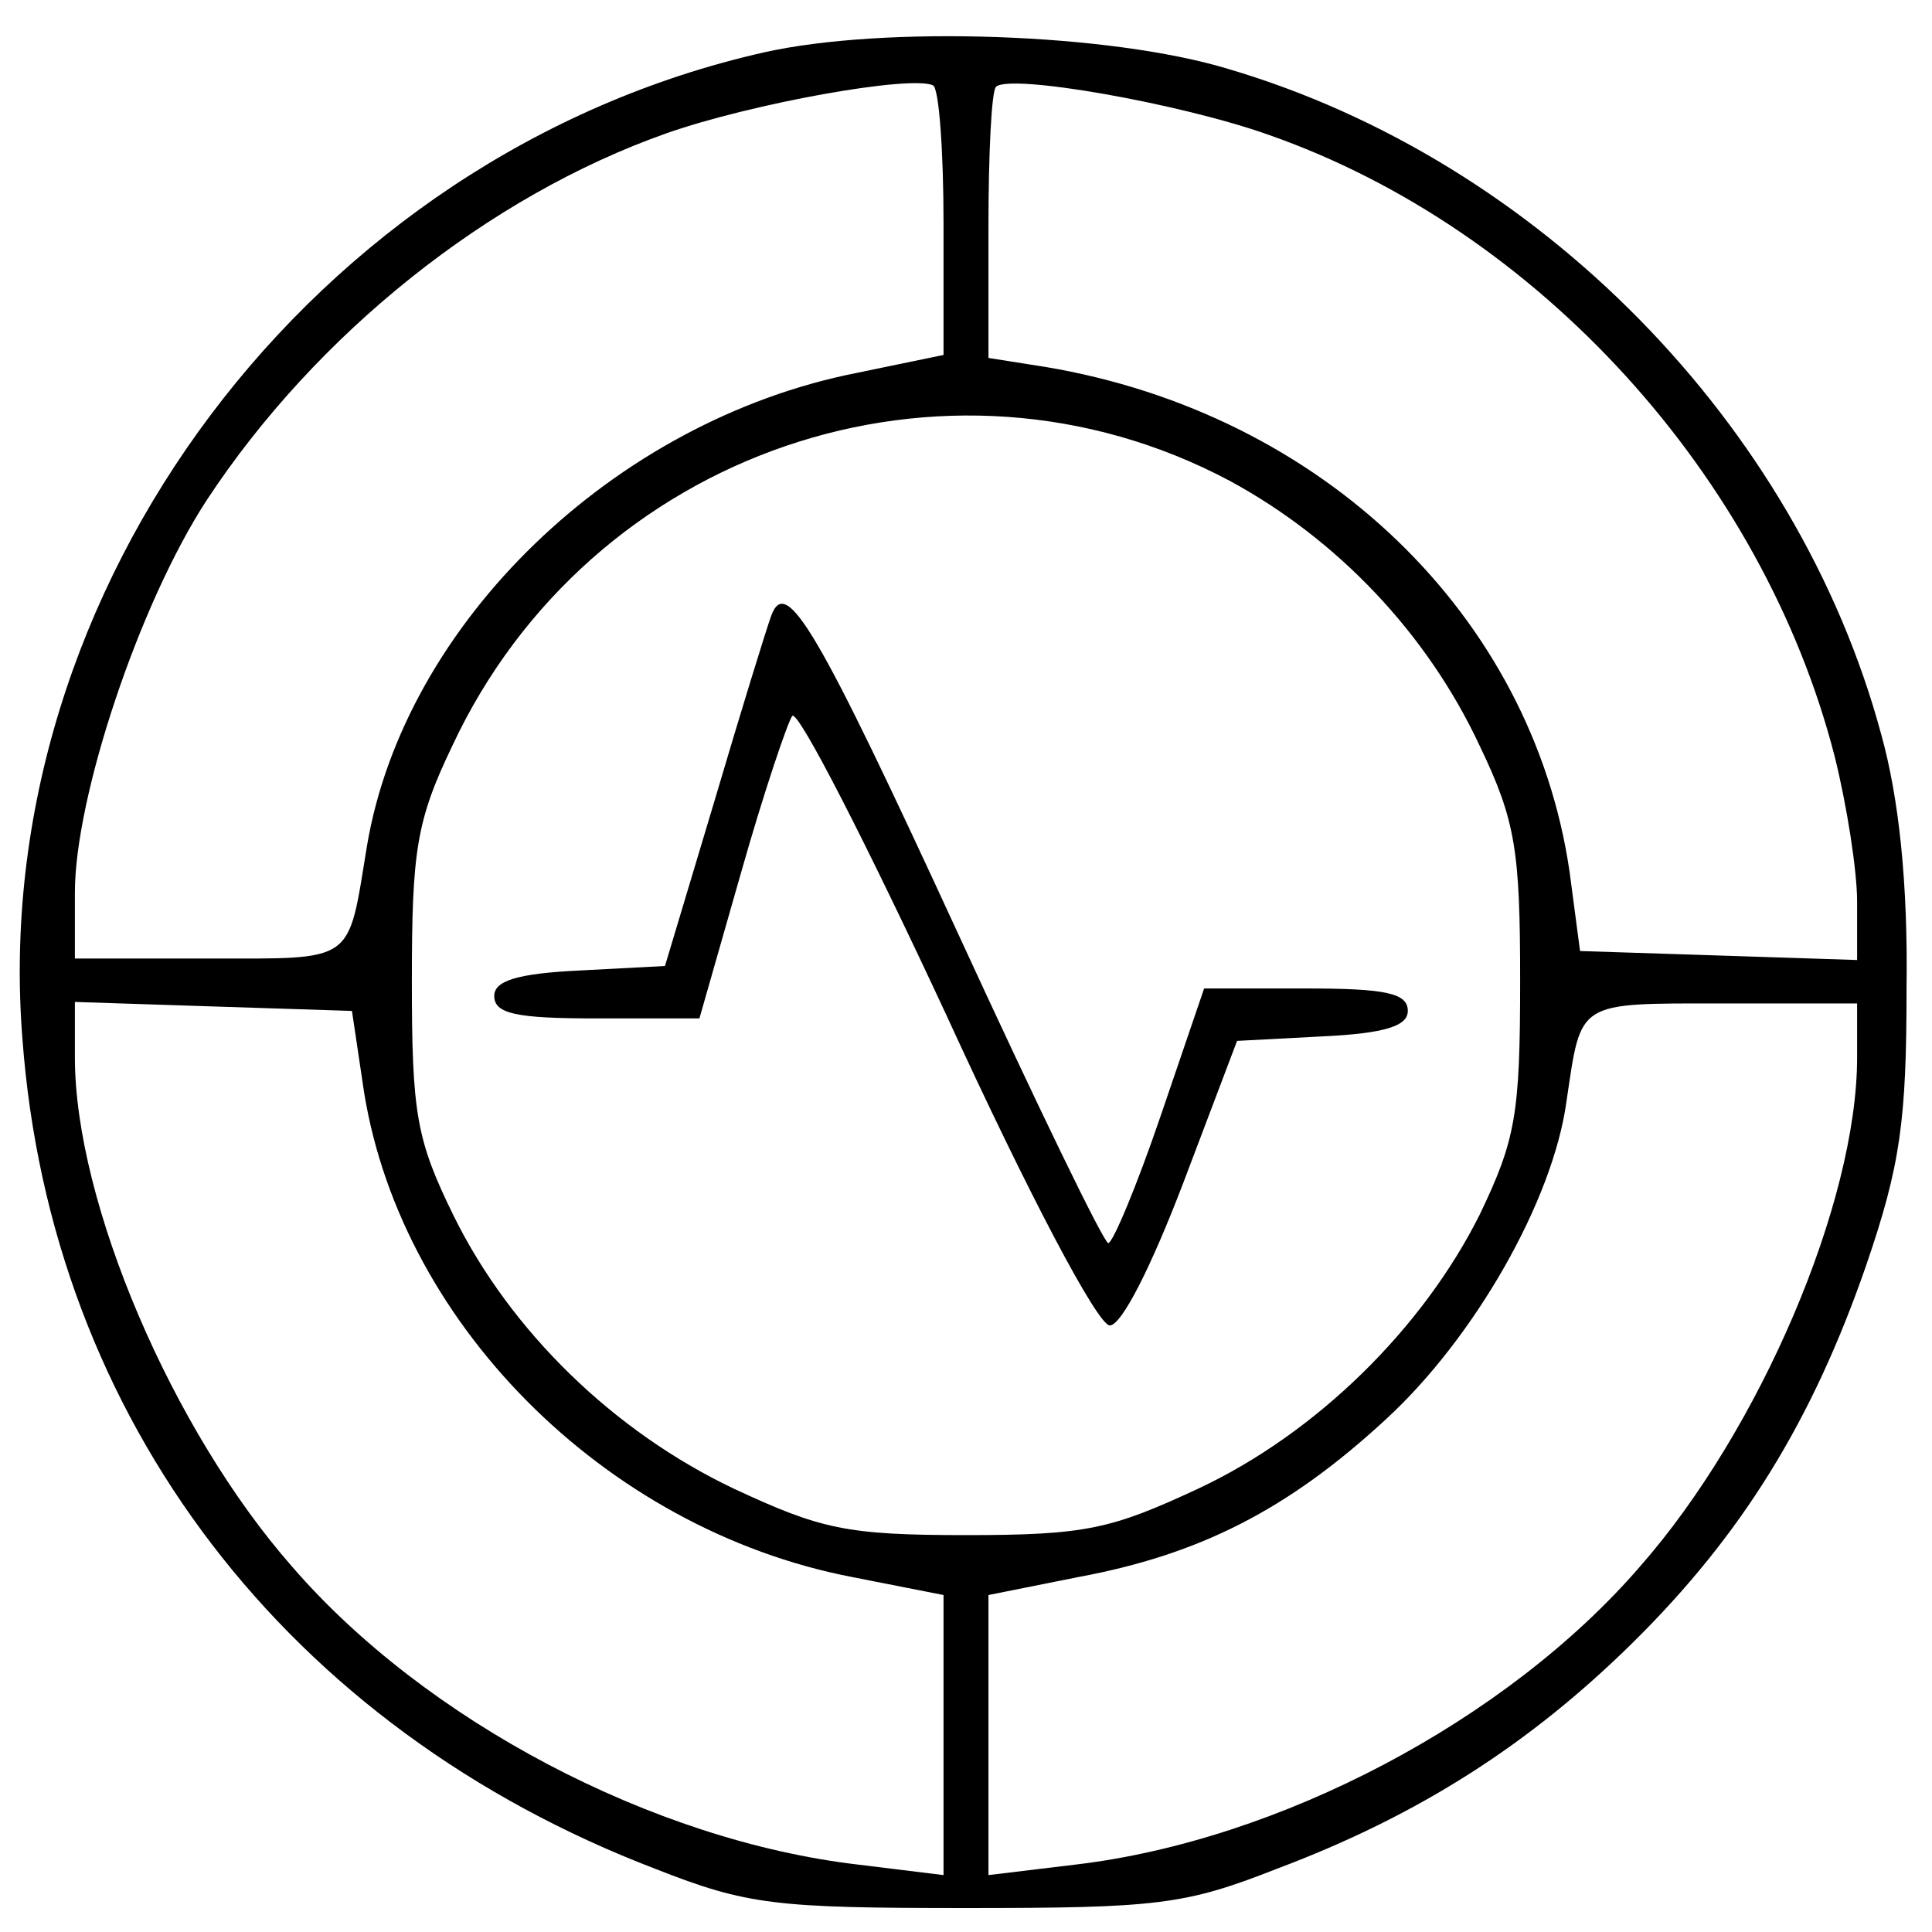 <?xml version="1.0" standalone="no"?>
<!DOCTYPE svg PUBLIC "-//W3C//DTD SVG 20010904//EN"
 "http://www.w3.org/TR/2001/REC-SVG-20010904/DTD/svg10.dtd">
<svg version="1.0" xmlns="http://www.w3.org/2000/svg"
 width="129pt" height="129pt" viewBox="0 0 129 129"
 preserveAspectRatio="xMidYMid meet">

<g transform="translate(0,129) scale(0.1,-0.1)"
fill="#000000" stroke="none">
<path d="M510 1255 c-301 -68 -519 -358 -495 -659 19 -254 177 -460 423 -554
61 -24 80 -26 207 -26 127 0 146 2 207 26 96 36 170 84 238 151 73 72 120 148
156 252 23 67 27 97 27 185 1 70 -5 127 -17 170 -56 207 -229 383 -436 444
-79 24 -230 29 -310 11z m120 -114 l0 -88 -58 -12 c-162 -32 -302 -167 -327
-316 -13 -79 -7 -75 -106 -75 l-89 0 0 44 c0 64 43 193 88 262 73 111 188 203
307 245 57 20 163 39 178 32 4 -2 7 -44 7 -92z m217 59 c180 -63 330 -228 378
-415 8 -32 15 -76 15 -97 l0 -39 -92 3 -93 3 -7 53 c-25 171 -165 306 -350
337 l-38 6 0 88 c0 48 2 90 5 93 9 9 123 -11 182 -32z m-26 -231 c72 -39 132
-102 167 -177 24 -50 27 -70 27 -157 0 -89 -3 -106 -27 -156 -38 -76 -109
-146 -188 -183 -58 -27 -75 -31 -155 -31 -80 0 -97 4 -155 31 -80 38 -149 105
-187 182 -25 51 -28 68 -28 157 0 87 3 107 27 157 92 197 329 278 519 177z
m-579 -401 c22 -159 161 -299 327 -331 l61 -12 0 -93 0 -94 -57 7 c-137 16
-289 96 -378 199 -80 91 -145 243 -145 340 l0 37 92 -3 93 -3 7 -47z m998 16
c0 -97 -65 -249 -145 -340 -89 -103 -241 -183 -377 -199 l-58 -7 0 94 0 93 60
12 c81 15 140 45 205 105 59 54 112 146 121 213 10 67 6 65 104 65 l90 0 0
-36z"/>
<path d="M515 879 c-3 -8 -20 -63 -38 -124 l-33 -110 -57 -3 c-42 -2 -57 -7
-57 -17 0 -12 15 -15 68 -15 l69 0 28 98 c15 53 31 100 34 104 4 4 50 -86 103
-200 55 -120 101 -207 109 -207 8 0 28 40 49 95 l36 95 57 3 c42 2 57 7 57 17
0 12 -15 15 -68 15 l-68 0 -29 -85 c-16 -47 -32 -85 -35 -85 -3 0 -48 93 -100
206 -94 204 -115 240 -125 213z"/>
</g>
</svg>
